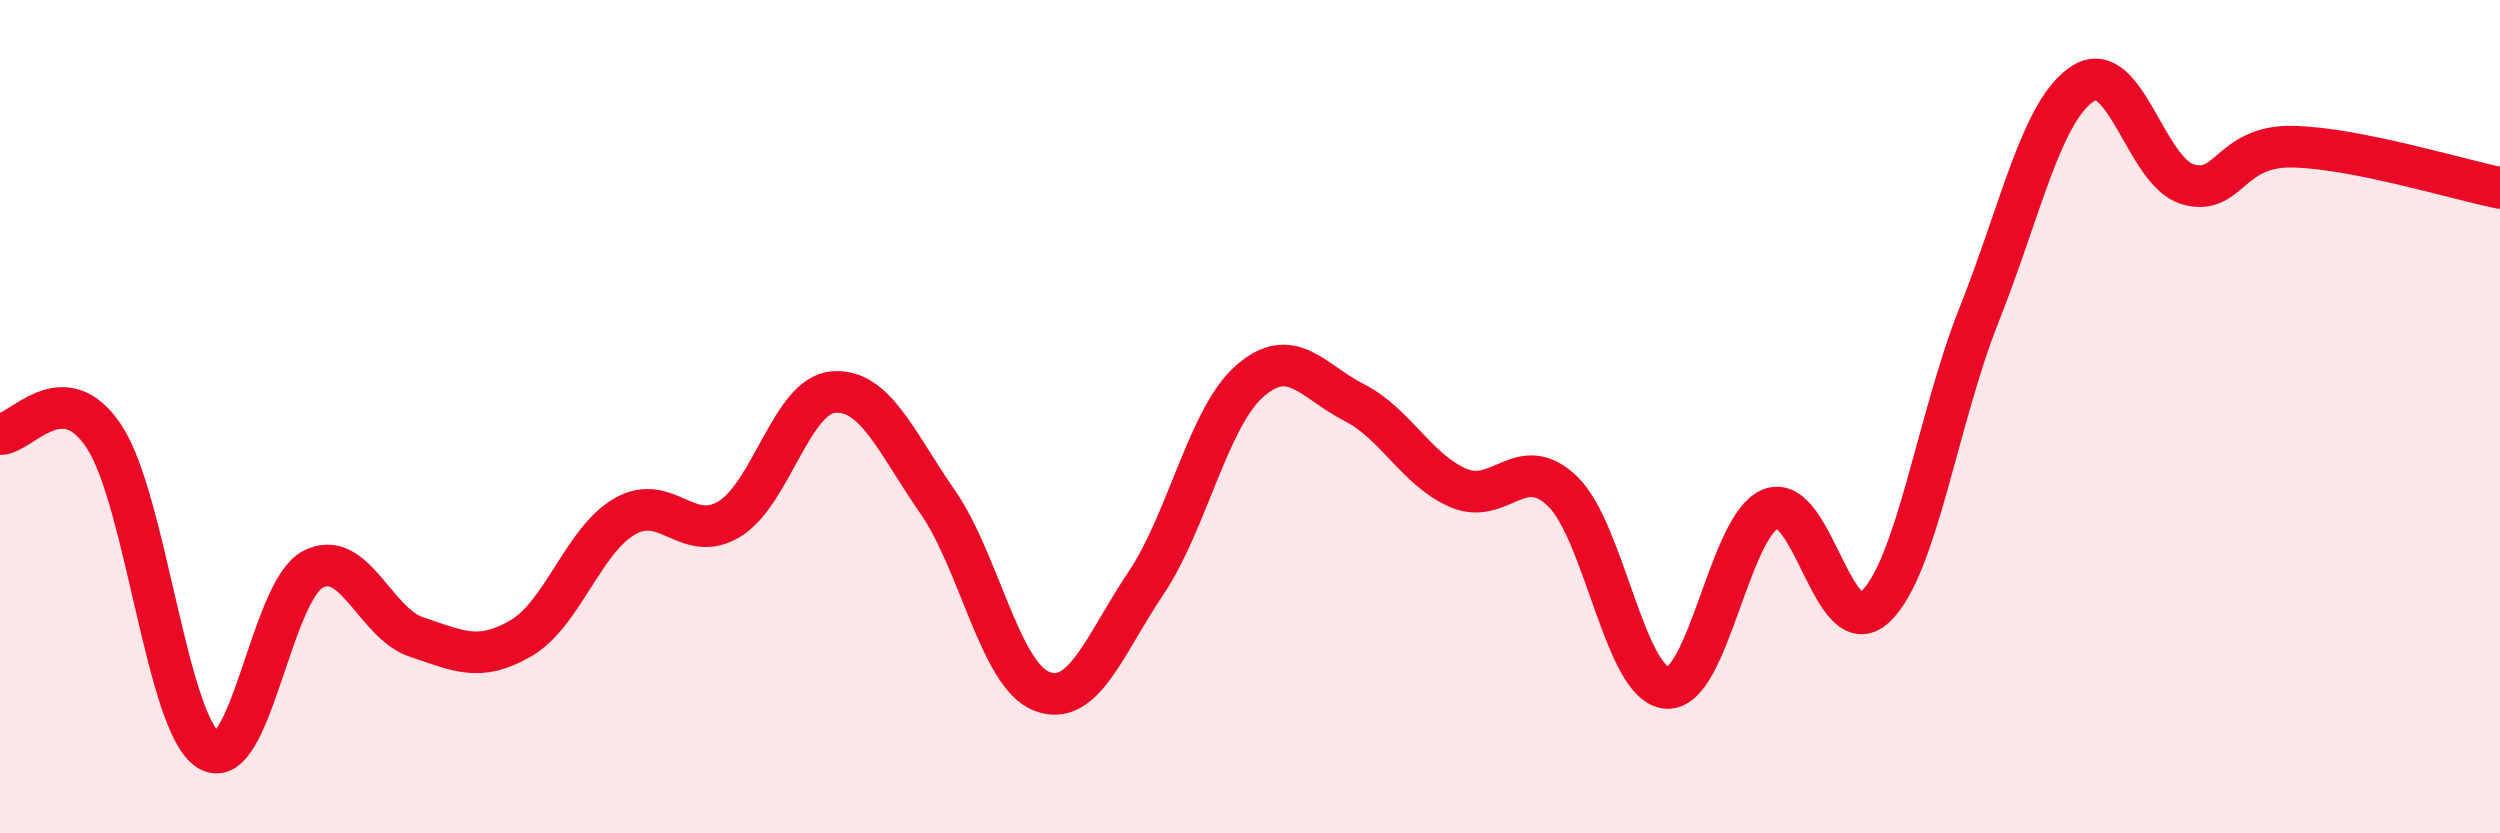 
    <svg width="60" height="20" viewBox="0 0 60 20" xmlns="http://www.w3.org/2000/svg">
      <path
        d="M 0,10.42 C 0.5,10.43 1.5,8.96 2.5,10.48 C 3.5,12 4,17.36 5,18 C 6,18.64 6.5,14.21 7.5,13.67 C 8.5,13.13 9,14.96 10,15.29 C 11,15.62 11.5,15.9 12.5,15.32 C 13.5,14.74 14,12.96 15,12.39 C 16,11.82 16.5,13.06 17.5,12.46 C 18.5,11.86 19,9.49 20,9.41 C 21,9.33 21.5,10.6 22.5,12.04 C 23.5,13.48 24,16.2 25,16.59 C 26,16.98 26.5,15.49 27.5,14 C 28.5,12.51 29,10.01 30,9.14 C 31,8.27 31.5,9.15 32.5,9.66 C 33.5,10.17 34,11.28 35,11.71 C 36,12.14 36.5,10.83 37.5,11.79 C 38.5,12.75 39,16.43 40,16.51 C 41,16.59 41.5,12.6 42.5,12.21 C 43.5,11.82 44,15.5 45,14.57 C 46,13.64 46.5,10.06 47.5,7.55 C 48.5,5.04 49,2.63 50,2 C 51,1.37 51.5,4.12 52.5,4.42 C 53.5,4.72 53.5,3.5 55,3.52 C 56.5,3.54 59,4.31 60,4.51L60 20L0 20Z"
        fill="#EB0A25"
        opacity="0.1"
        stroke-linecap="round"
        stroke-linejoin="round"
      />
      <path
        d="M 0,10.42 C 0.5,10.43 1.5,8.96 2.5,10.48 C 3.5,12 4,17.36 5,18 C 6,18.64 6.5,14.21 7.5,13.67 C 8.5,13.13 9,14.96 10,15.29 C 11,15.62 11.5,15.9 12.5,15.32 C 13.5,14.74 14,12.96 15,12.39 C 16,11.82 16.5,13.06 17.5,12.46 C 18.5,11.86 19,9.49 20,9.41 C 21,9.33 21.5,10.6 22.5,12.04 C 23.5,13.48 24,16.2 25,16.59 C 26,16.98 26.5,15.49 27.5,14 C 28.5,12.51 29,10.01 30,9.14 C 31,8.27 31.5,9.15 32.5,9.66 C 33.5,10.17 34,11.28 35,11.71 C 36,12.14 36.5,10.83 37.5,11.79 C 38.5,12.75 39,16.43 40,16.51 C 41,16.59 41.5,12.6 42.5,12.21 C 43.5,11.82 44,15.5 45,14.57 C 46,13.64 46.5,10.06 47.5,7.55 C 48.5,5.04 49,2.63 50,2 C 51,1.37 51.5,4.12 52.5,4.42 C 53.5,4.72 53.5,3.5 55,3.52 C 56.5,3.54 59,4.31 60,4.51"
        stroke="#EB0A25"
        stroke-width="1"
        fill="none"
        stroke-linecap="round"
        stroke-linejoin="round"
      />
    </svg>
  